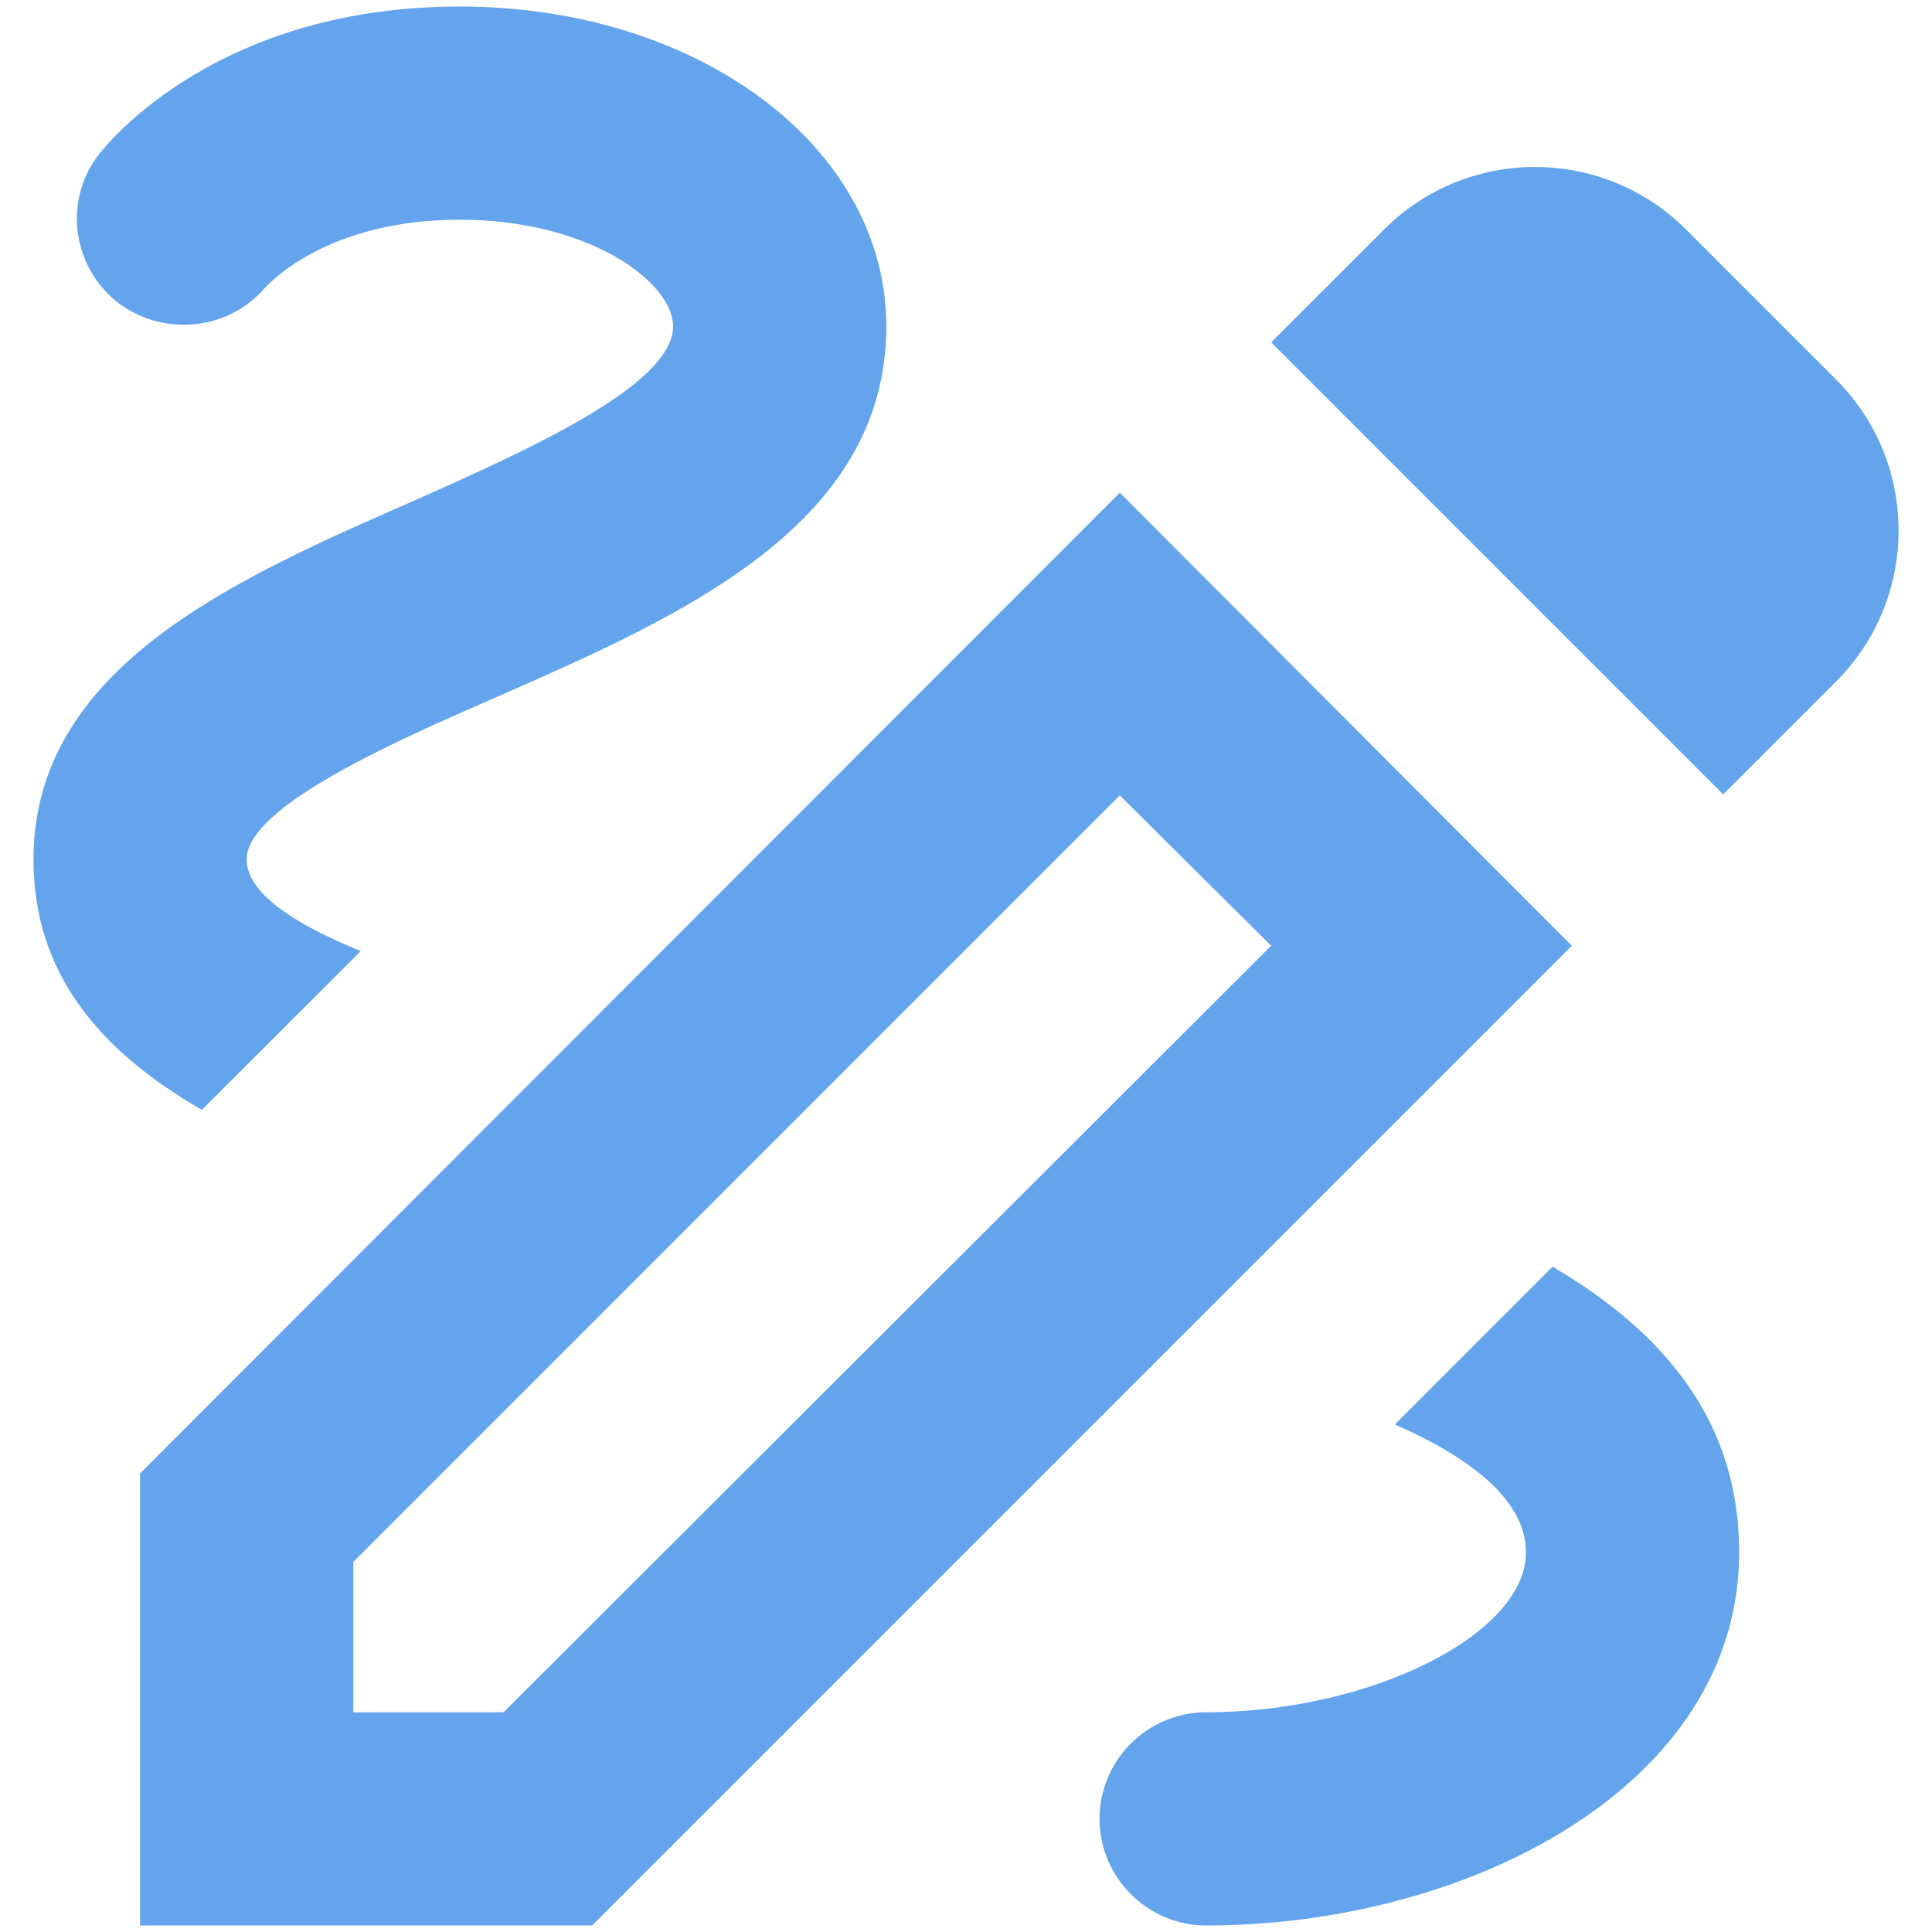<svg width="37" height="37" viewBox="0 0 37 37" fill="none" xmlns="http://www.w3.org/2000/svg">
<path d="M33.001 15.213L35.165 13.049C36.758 11.456 36.758 8.863 35.165 7.271L32.286 4.392C30.694 2.8 28.101 2.8 26.509 4.392L24.344 6.556L33.001 15.213ZM24.344 18.112L9.644 32.792H6.766V29.913L21.445 15.233L24.344 18.112ZM21.445 9.435L2.682 28.218V36.875H11.339L30.102 18.112L21.445 9.435ZM33.307 29.729C33.307 34.2 28.122 36.875 23.099 36.875C21.976 36.875 21.057 35.956 21.057 34.833C21.057 33.71 21.976 32.792 23.099 32.792C26.243 32.792 29.224 31.301 29.224 29.729C29.224 28.77 28.244 27.953 26.713 27.279L29.734 24.258C31.919 25.544 33.307 27.259 33.307 29.729ZM3.866 21.256C1.886 20.113 0.641 18.622 0.641 16.458C0.641 12.783 4.499 11.089 7.909 9.598C10.012 8.659 12.891 7.393 12.891 6.25C12.891 5.413 11.298 4.208 8.807 4.208C6.235 4.208 5.132 5.454 5.071 5.515C4.356 6.352 3.07 6.454 2.213 5.76C1.376 5.066 1.212 3.82 1.906 2.942C2.131 2.657 4.234 0.125 8.807 0.125C13.381 0.125 16.974 2.82 16.974 6.25C16.974 10.068 13.034 11.803 9.542 13.335C7.623 14.172 4.724 15.438 4.724 16.458C4.724 17.091 5.602 17.683 6.909 18.214L3.866 21.256Z" fill="#64A4EC"/>
</svg>
